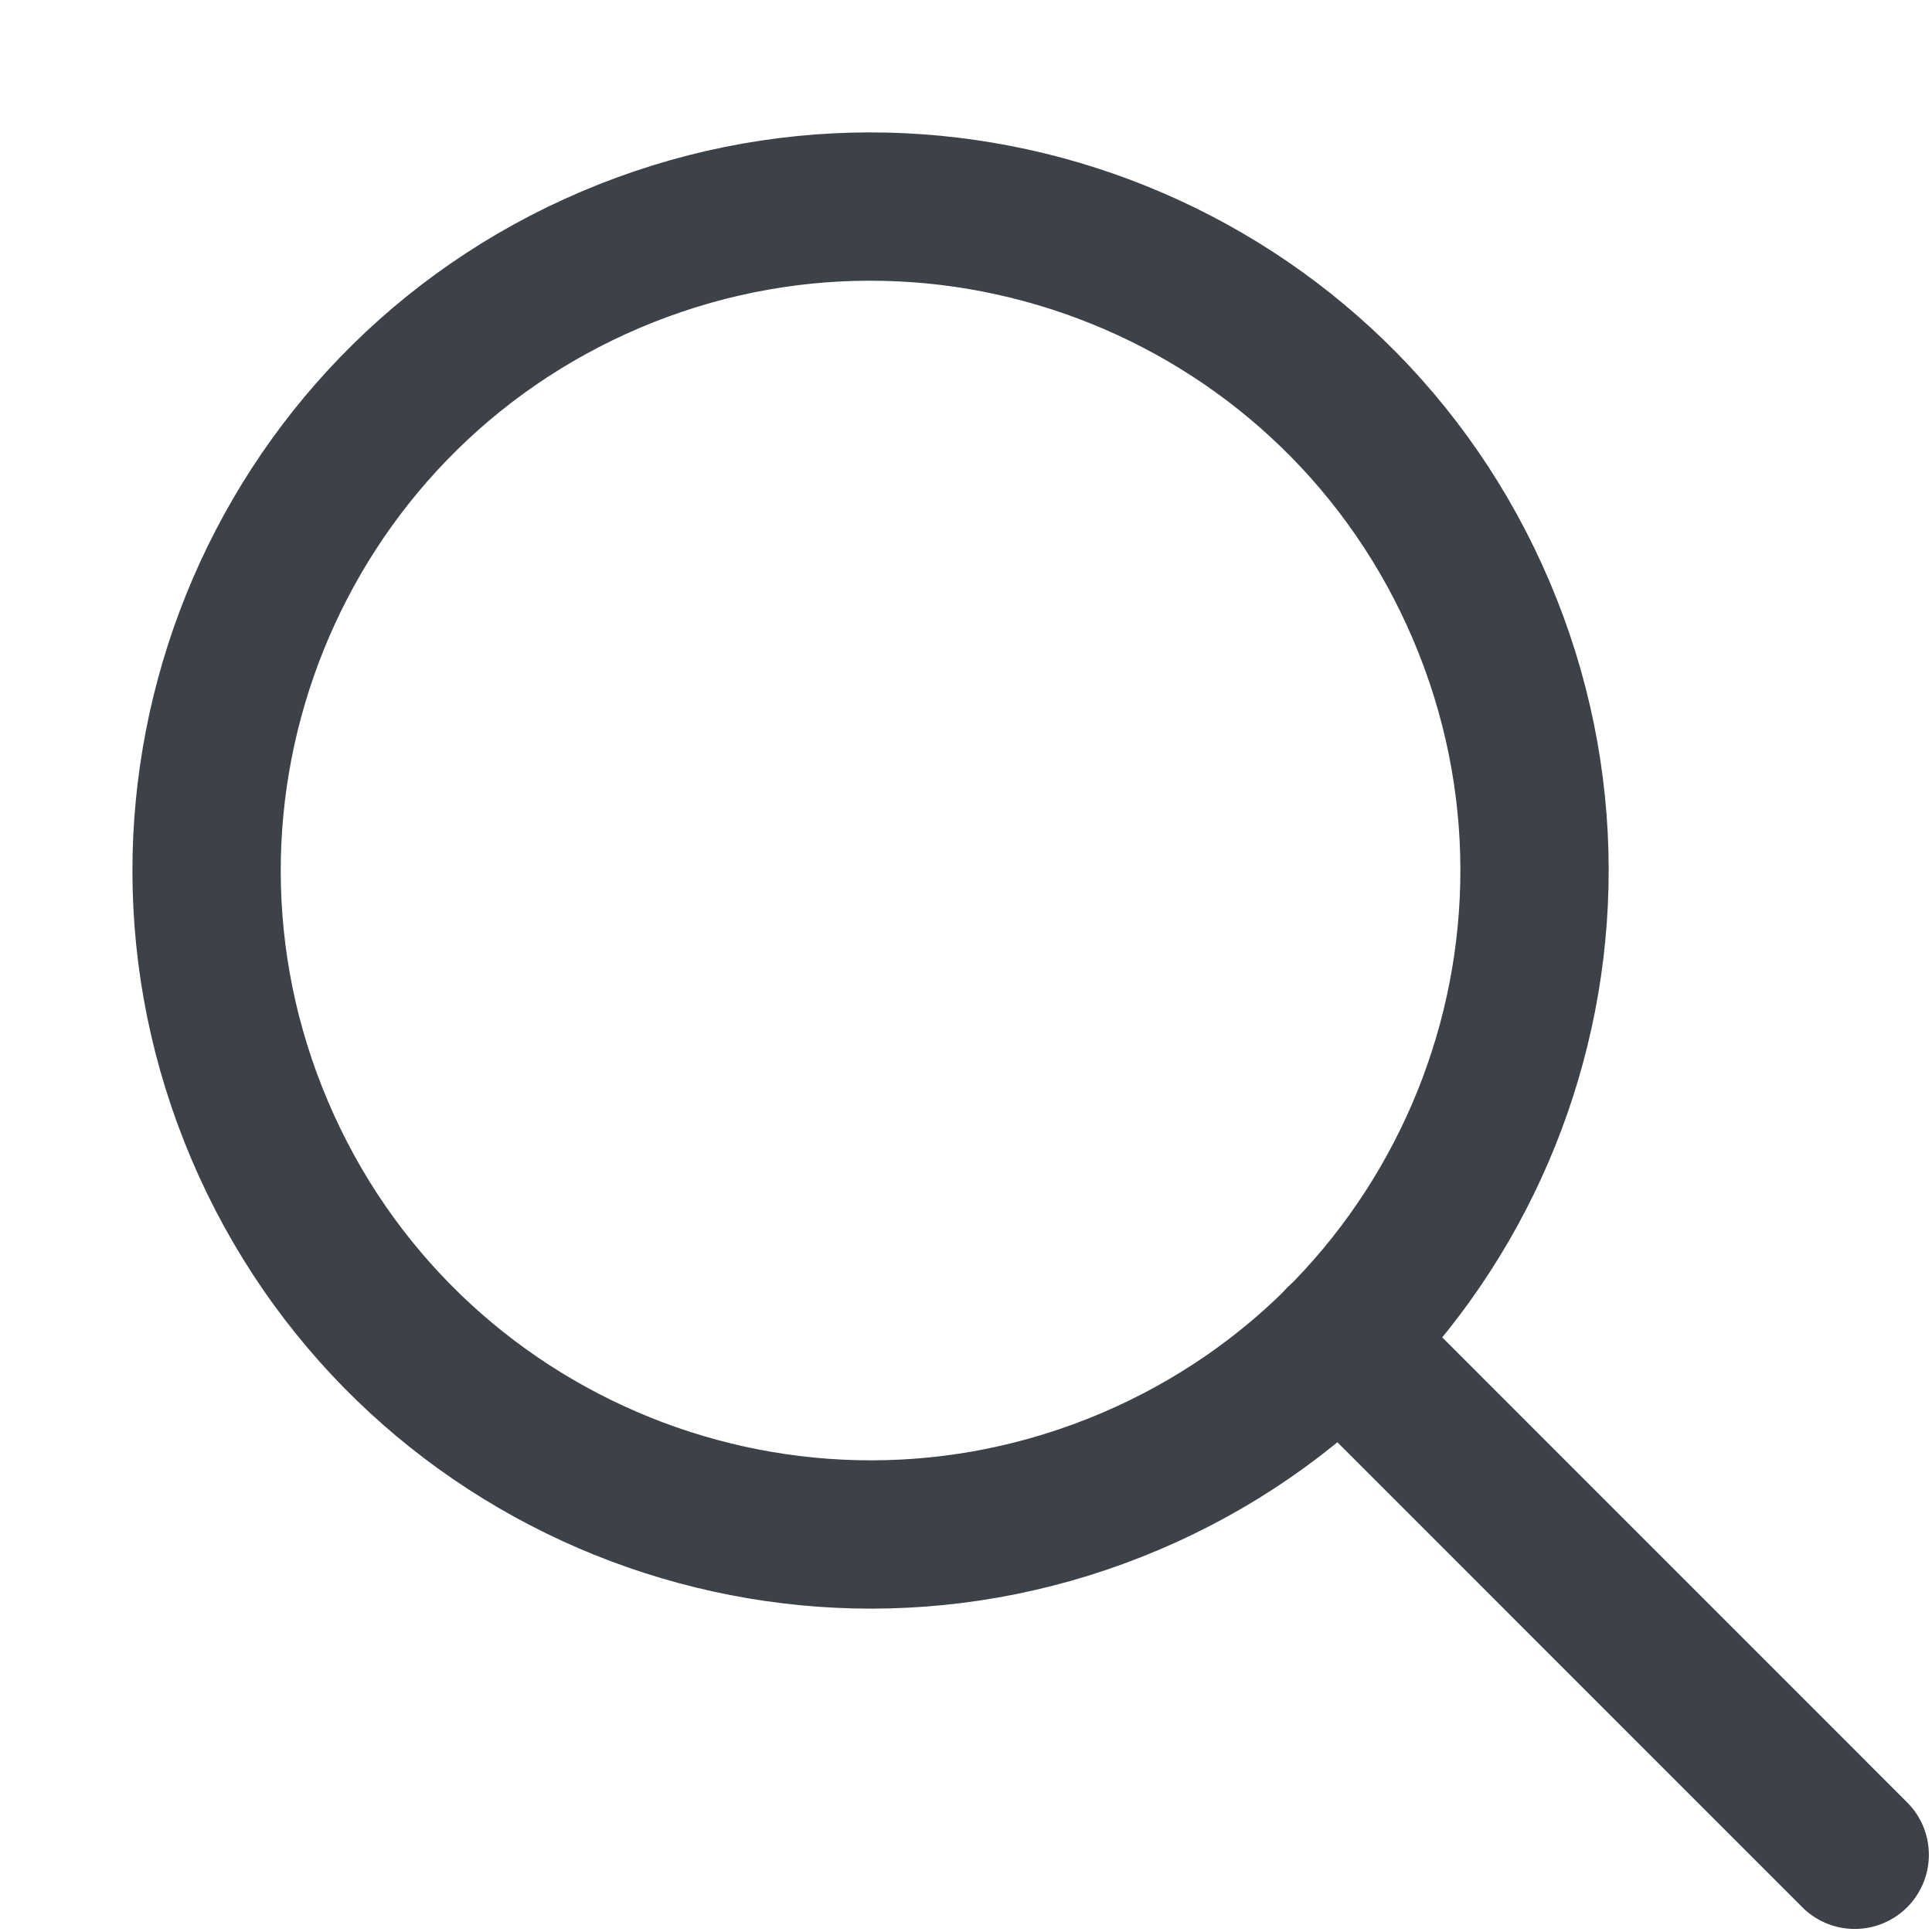 <svg width="25" height="25" viewBox="0 0 25 25" fill="none" xmlns="http://www.w3.org/2000/svg">
<path fill-rule="evenodd" clip-rule="evenodd" d="M14.625 19.17C18.991 17.314 21.026 12.271 19.17 7.905C17.315 3.539 12.271 1.504 7.905 3.359C3.539 5.215 1.504 10.258 3.36 14.624C5.215 18.99 10.259 21.025 14.625 19.17Z" stroke="#3D4148" stroke-width="1.919" stroke-linecap="round" stroke-linejoin="round"/>
<path d="M17.338 17.338L24 24.001" stroke="#3D4148" stroke-width="1.919" stroke-linecap="round" stroke-linejoin="round"/>
</svg>
